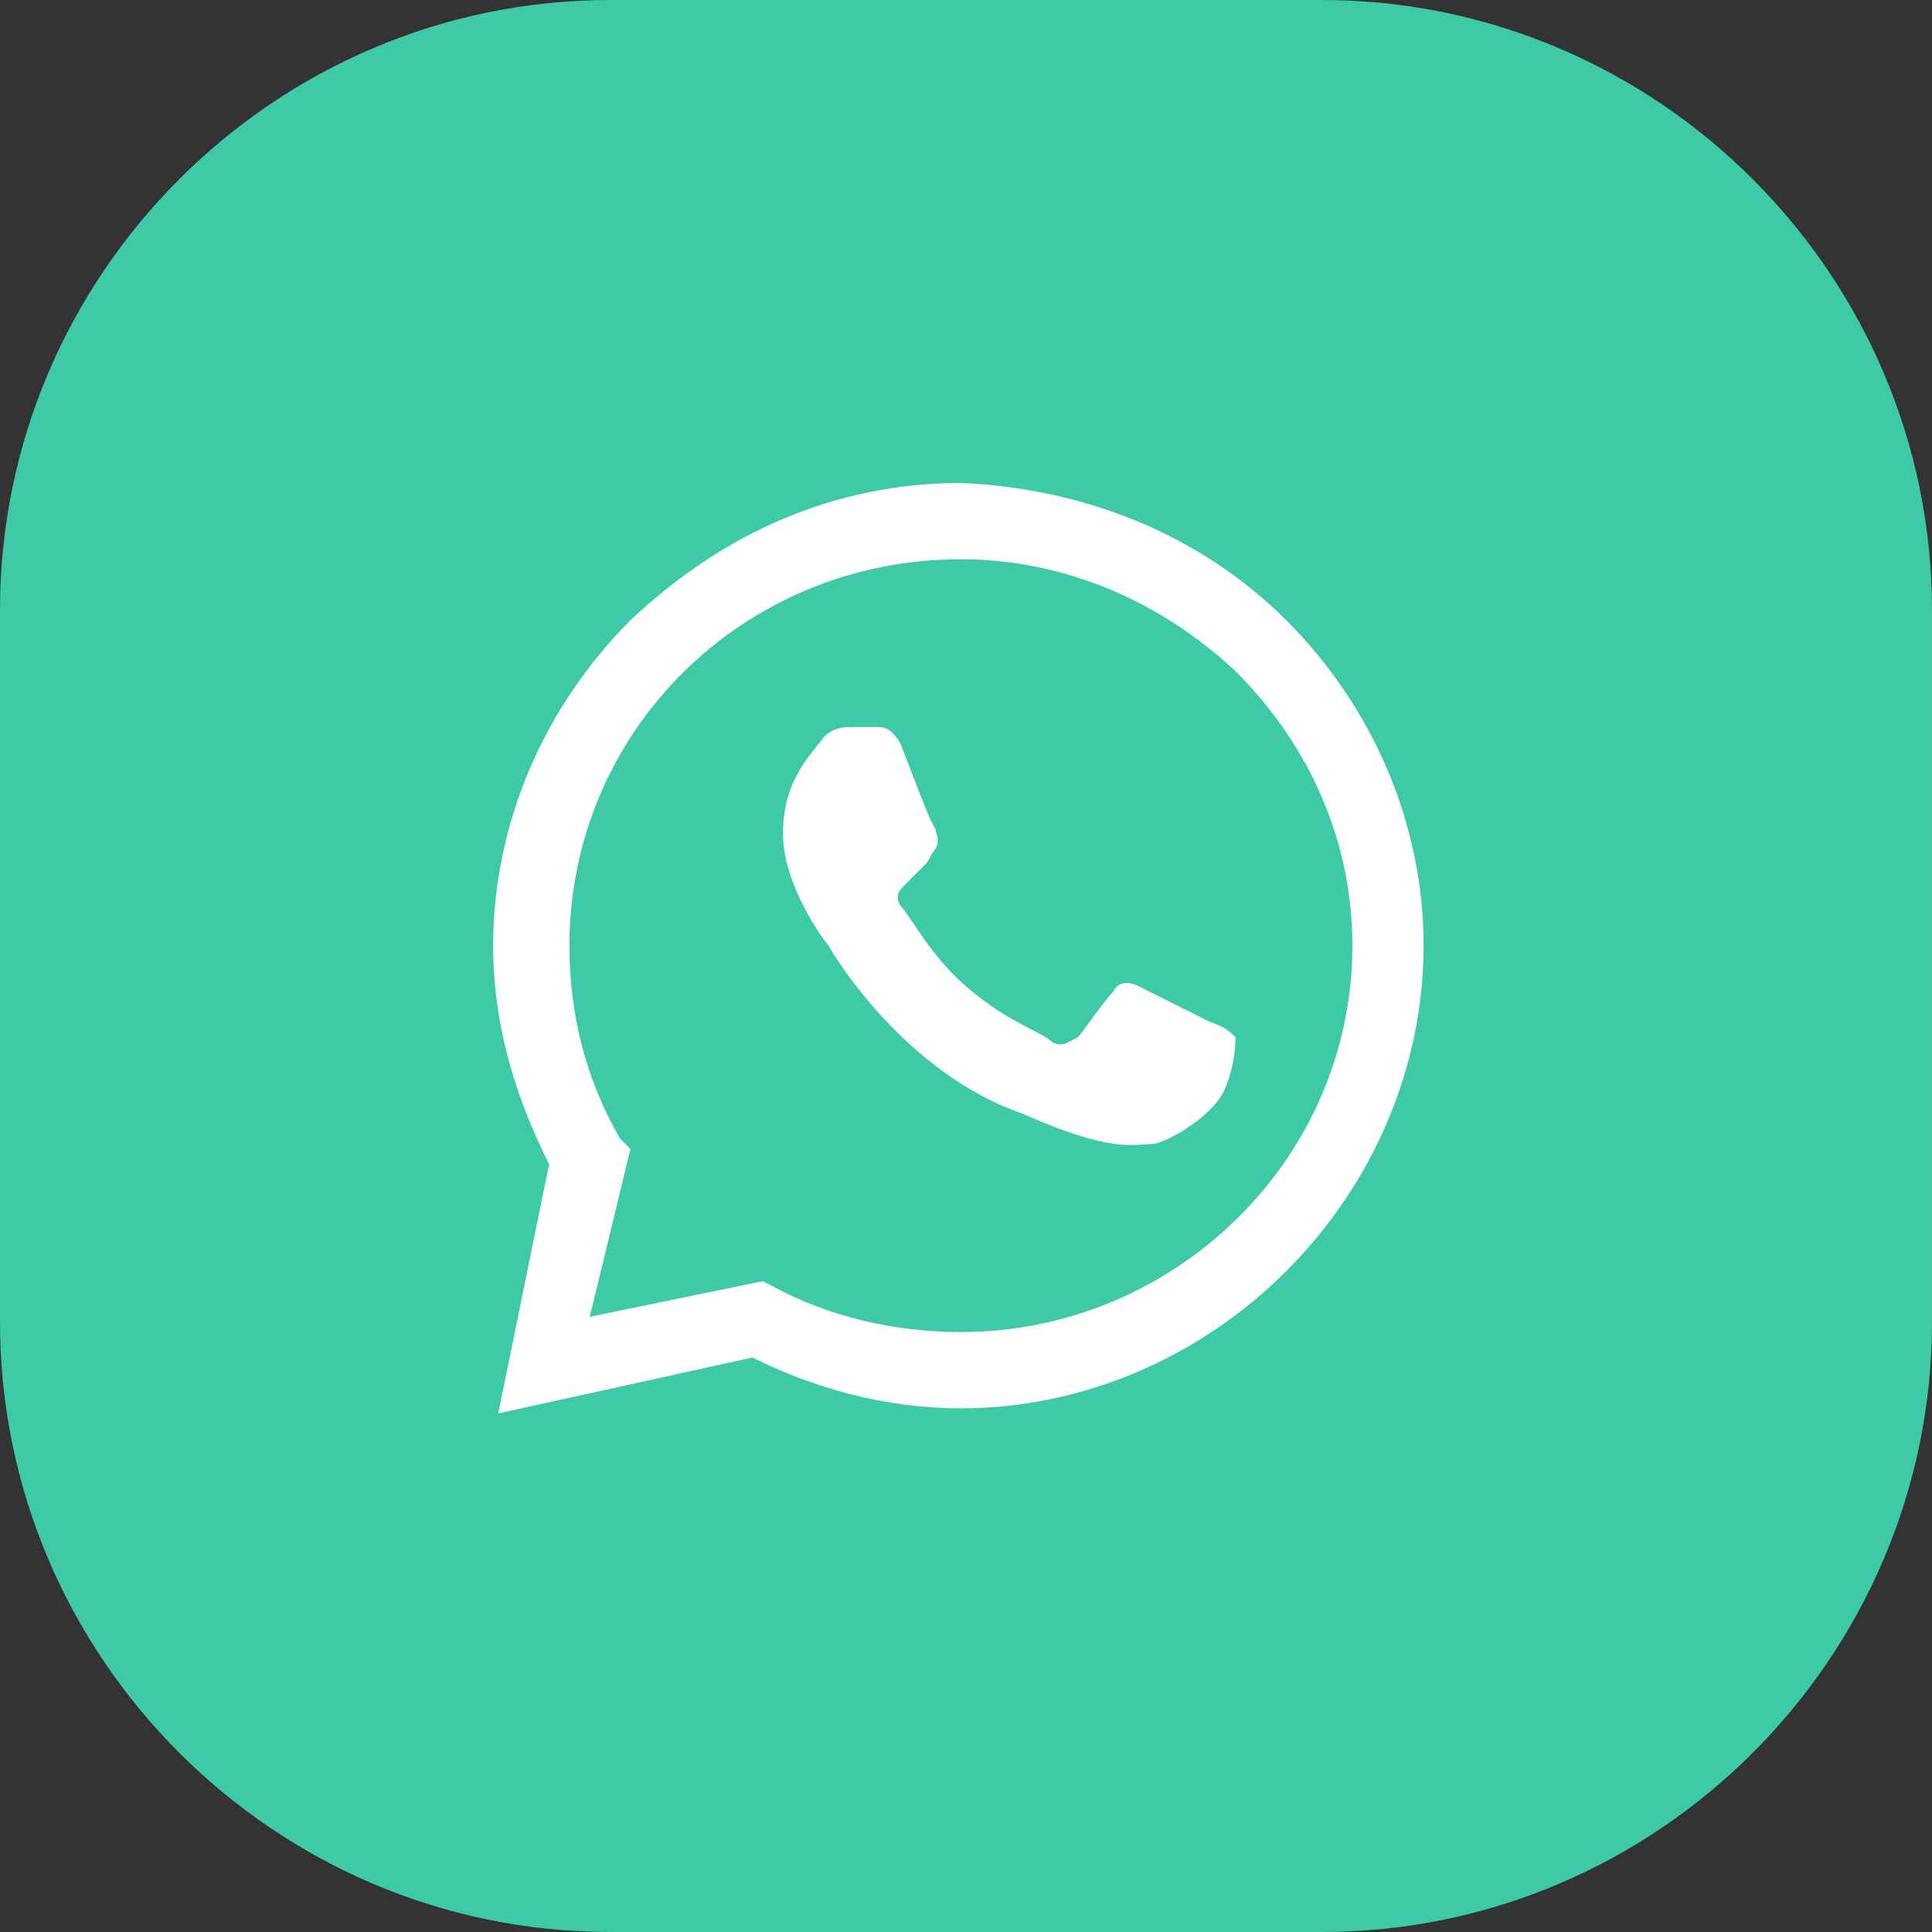<svg version="1.2" xmlns="http://www.w3.org/2000/svg" viewBox="0 0 38 38" width="38" height="38">
	<rect x="0" y="0" width="38" height="38" fill="#333333" stroke="none"/>
	<title>whatsapp-svg</title>
	<style>
		.s0 { fill: #3ec9a7 } 
		.s1 { fill: #ffffff } 
	</style>
	<g id="Layer">
		<path id="Layer" fill-rule="evenodd" class="s0" d="m12 0h14c6.6 0 12 5.4 12 12v14c0 6.6-5.4 12-12 12h-14c-6.6 0-12-5.4-12-12v-14c0-6.6 5.4-12 12-12z"/>
	</g>
	<path id="Layer" fill-rule="evenodd" class="s1" d="m18.9 9.5c2.4 0.1 4.7 1 6.4 2.7 1.7 1.7 2.7 4 2.7 6.4 0 2.4-1 4.7-2.7 6.4-1.7 1.7-4 2.7-6.4 2.7-1.5 0-2.9-0.4-4.1-1l-5 1.1 1-4.9c-0.7-1.4-1.1-2.8-1.1-4.3 0-2.4 1-4.7 2.7-6.4 1.8-1.7 4-2.7 6.5-2.7zm0 16.7c4.2 0 7.7-3.4 7.7-7.6 0-2-0.8-3.9-2.3-5.4-1.5-1.4-3.4-2.2-5.4-2.2-4.3 0-7.7 3.4-7.7 7.6 0 1.3 0.3 2.6 1 3.8l0.2 0.2-0.8 3.3 3.4-0.7 0.2 0.1c1.1 0.6 2.4 0.9 3.7 0.9z"/>
	<path id="Layer" class="s1" d="m17.2 14.3h-0.4c-0.2 0-0.4 0-0.6 0.2-0.2 0.3-0.8 0.8-0.8 1.9 0 1 0.8 2.1 0.9 2.2 0.1 0.2 1.5 2.5 3.8 3.3 1.8 0.8 2.2 0.6 2.6 0.6 0.4-0.1 1.2-0.6 1.4-1.1 0.2-0.5 0.2-0.9 0.2-1-0.1-0.1-0.2-0.2-0.5-0.3-0.2-0.1-1.2-0.6-1.4-0.7-0.2-0.1-0.4-0.1-0.5 0.1-0.2 0.2-0.6 0.8-0.7 0.9-0.2 0.1-0.3 0.2-0.5 0.1-0.2-0.2-0.9-0.4-1.7-1.1-0.7-0.6-1.1-1.4-1.3-1.6-0.1-0.2 0-0.3 0.1-0.4 0.1-0.1 0.3-0.3 0.4-0.4 0.1-0.1 0.1-0.2 0.2-0.3 0.1-0.2 0-0.3 0-0.4-0.1-0.1-0.5-1.2-0.7-1.7-0.2-0.3-0.3-0.3-0.5-0.3z"/>
</svg>